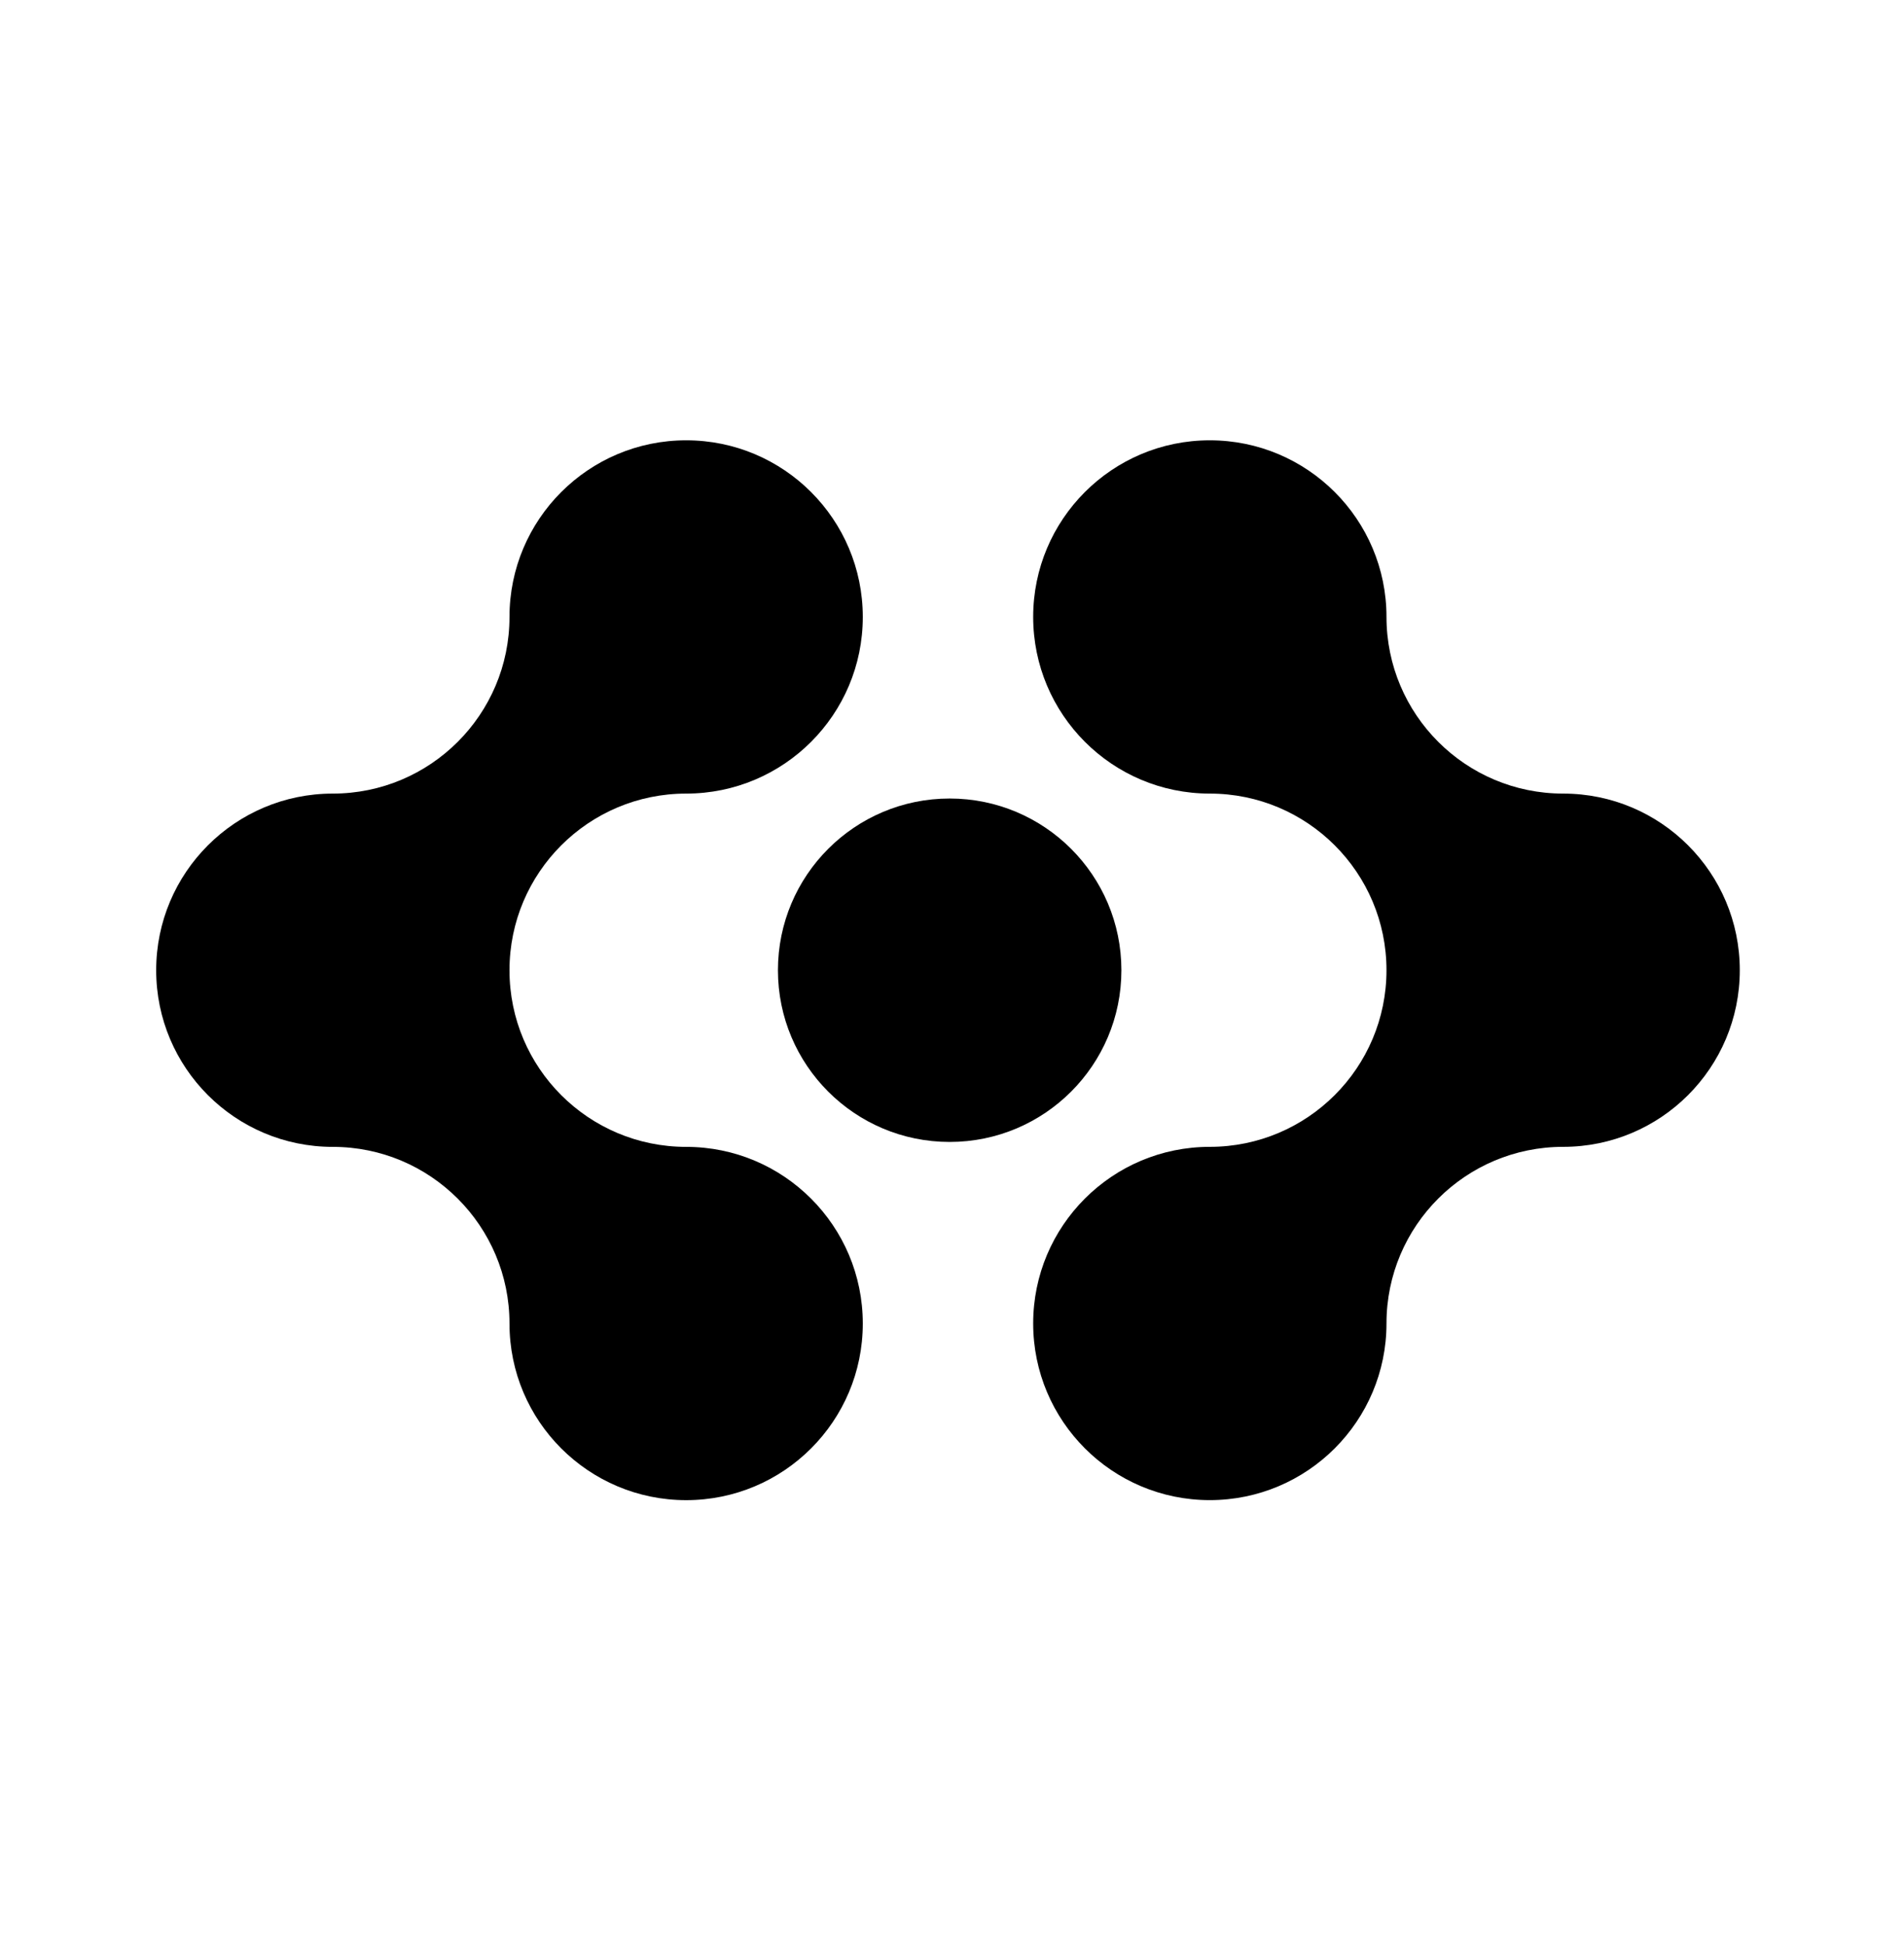 <?xml version="1.0" encoding="utf-8"?>
<!-- Generator: Adobe Illustrator 28.3.0, SVG Export Plug-In . SVG Version: 6.00 Build 0)  -->
<svg version="1.1" id="Layer_1" xmlns="http://www.w3.org/2000/svg" xmlns:xlink="http://www.w3.org/1999/xlink" x="0px" y="0px"
	 viewBox="0 0 595.28 608.19" style="enable-background:new 0 0 595.28 608.19;" xml:space="preserve">
<g>
	<path d="M48.83,303.36c0-30.5,24.72-55.23,55.22-55.23s55.24-24.72,55.24-55.22s24.73-55.24,55.24-55.24
		c30.5,0,55.22,24.73,55.22,55.24s-24.72,55.22-55.22,55.22s-55.24,24.73-55.24,55.24s24.74,55.22,55.24,55.22
		s55.22,24.74,55.22,55.24s-24.72,55.22-55.22,55.22s-55.24-24.72-55.24-55.22s-24.74-55.24-55.24-55.24S48.83,333.87,48.83,303.36"
		/>
	<path d="M543.94,303.35c0,30.5-24.72,55.23-55.22,55.23c-30.5,0-55.24,24.72-55.24,55.22s-24.74,55.24-55.24,55.24
		s-55.22-24.73-55.22-55.24s24.72-55.22,55.22-55.22s55.24-24.73,55.24-55.23s-24.74-55.22-55.24-55.22s-55.22-24.74-55.22-55.24
		s24.72-55.22,55.22-55.22s55.24,24.72,55.24,55.22s24.73,55.24,55.24,55.24C519.22,248.13,543.94,272.85,543.94,303.35"/>
	<path d="M350.6,303.36c0,29.65-24.04,53.69-53.69,53.69s-53.69-24.03-53.69-53.69c0-29.65,24.03-53.69,53.69-53.69
		C326.56,249.67,350.6,273.71,350.6,303.36"/>
</g>
</svg>
